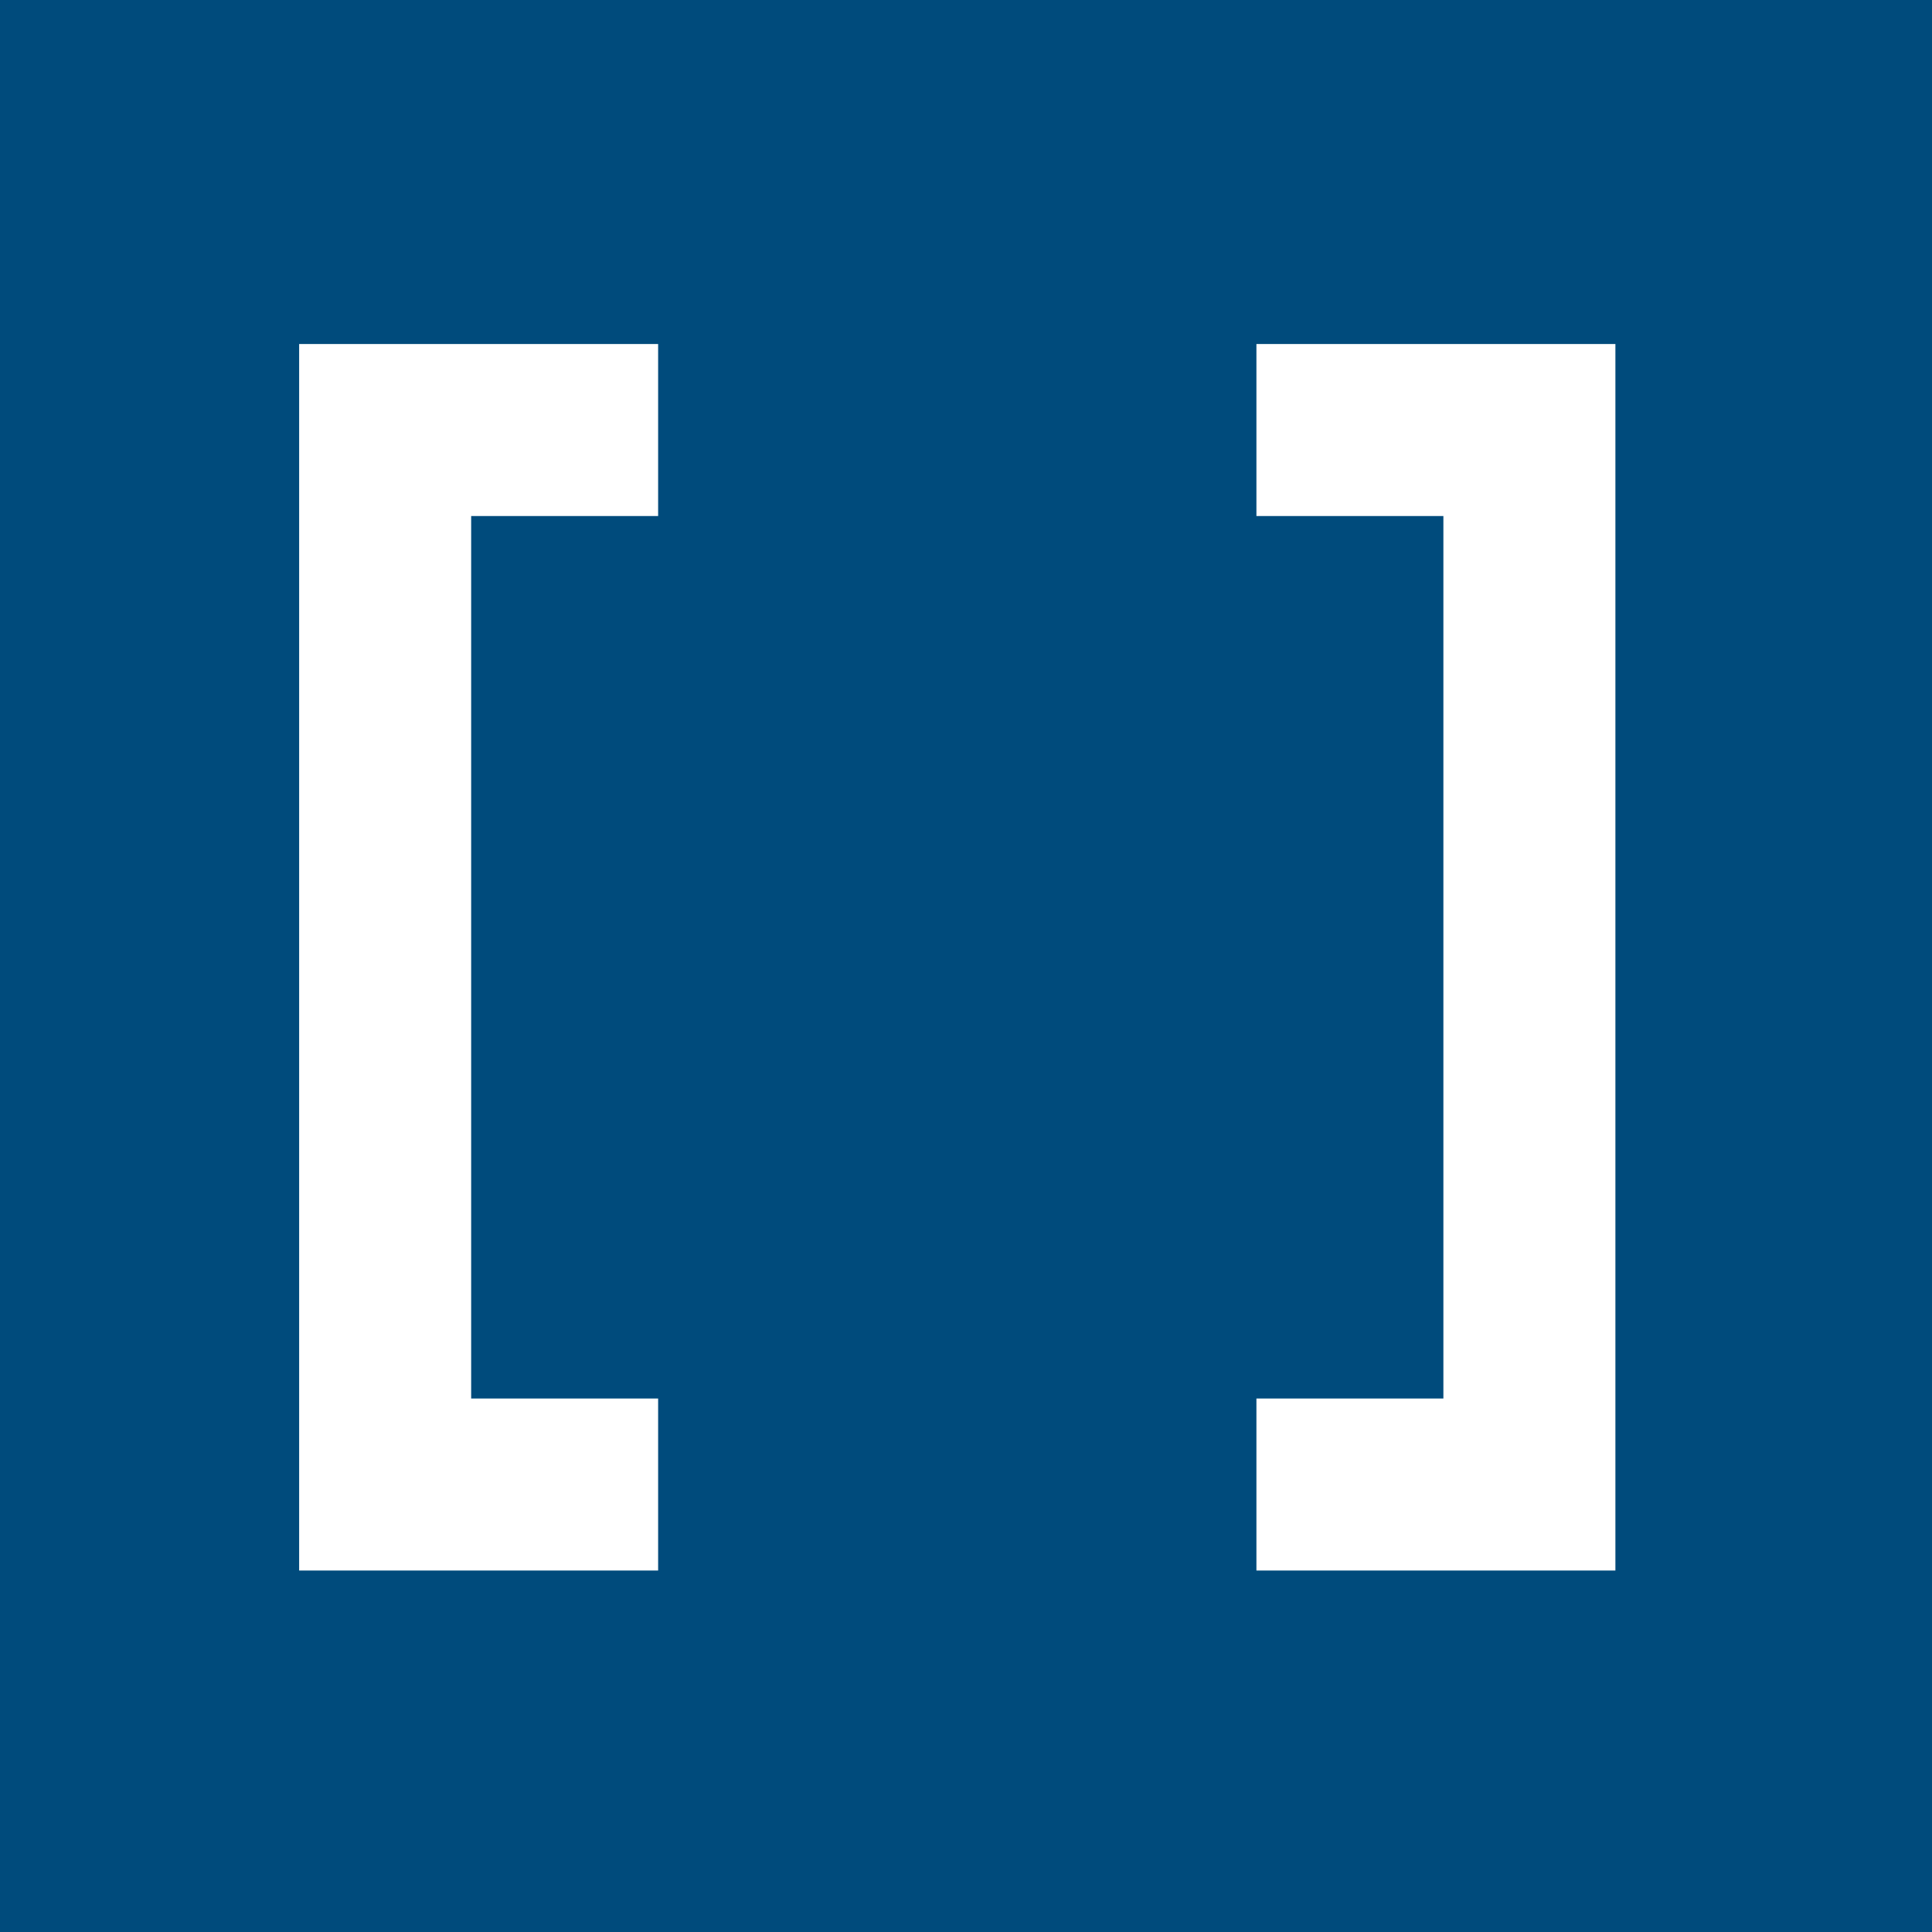 <svg width="100%" height="100%" viewBox="0 0 62 62" version="1.1" xmlns="http://www.w3.org/2000/svg" xmlns:xlink="http://www.w3.org/1999/xlink" xml:space="preserve" xmlns:serif="http://www.serif.com/" style="fill-rule:evenodd;clip-rule:evenodd;stroke-linejoin:round;stroke-miterlimit:2;"><rect x="0" y="0" width="62" height="62" style="fill:#004b7c;"/><path d="M21.12,50.4l0,-5.52l-6,0l0,-28.32l6,0l0,-5.52l-11.52,0l0,39.36l11.52,0Z" style="fill:#fff;"/><path d="M40.32,11.04l0,5.52l6,-0l0,28.32l-6,-0l0,5.52l11.52,-0l0,-39.36l-11.52,-0Z" style="fill:#fff;"/></svg>
